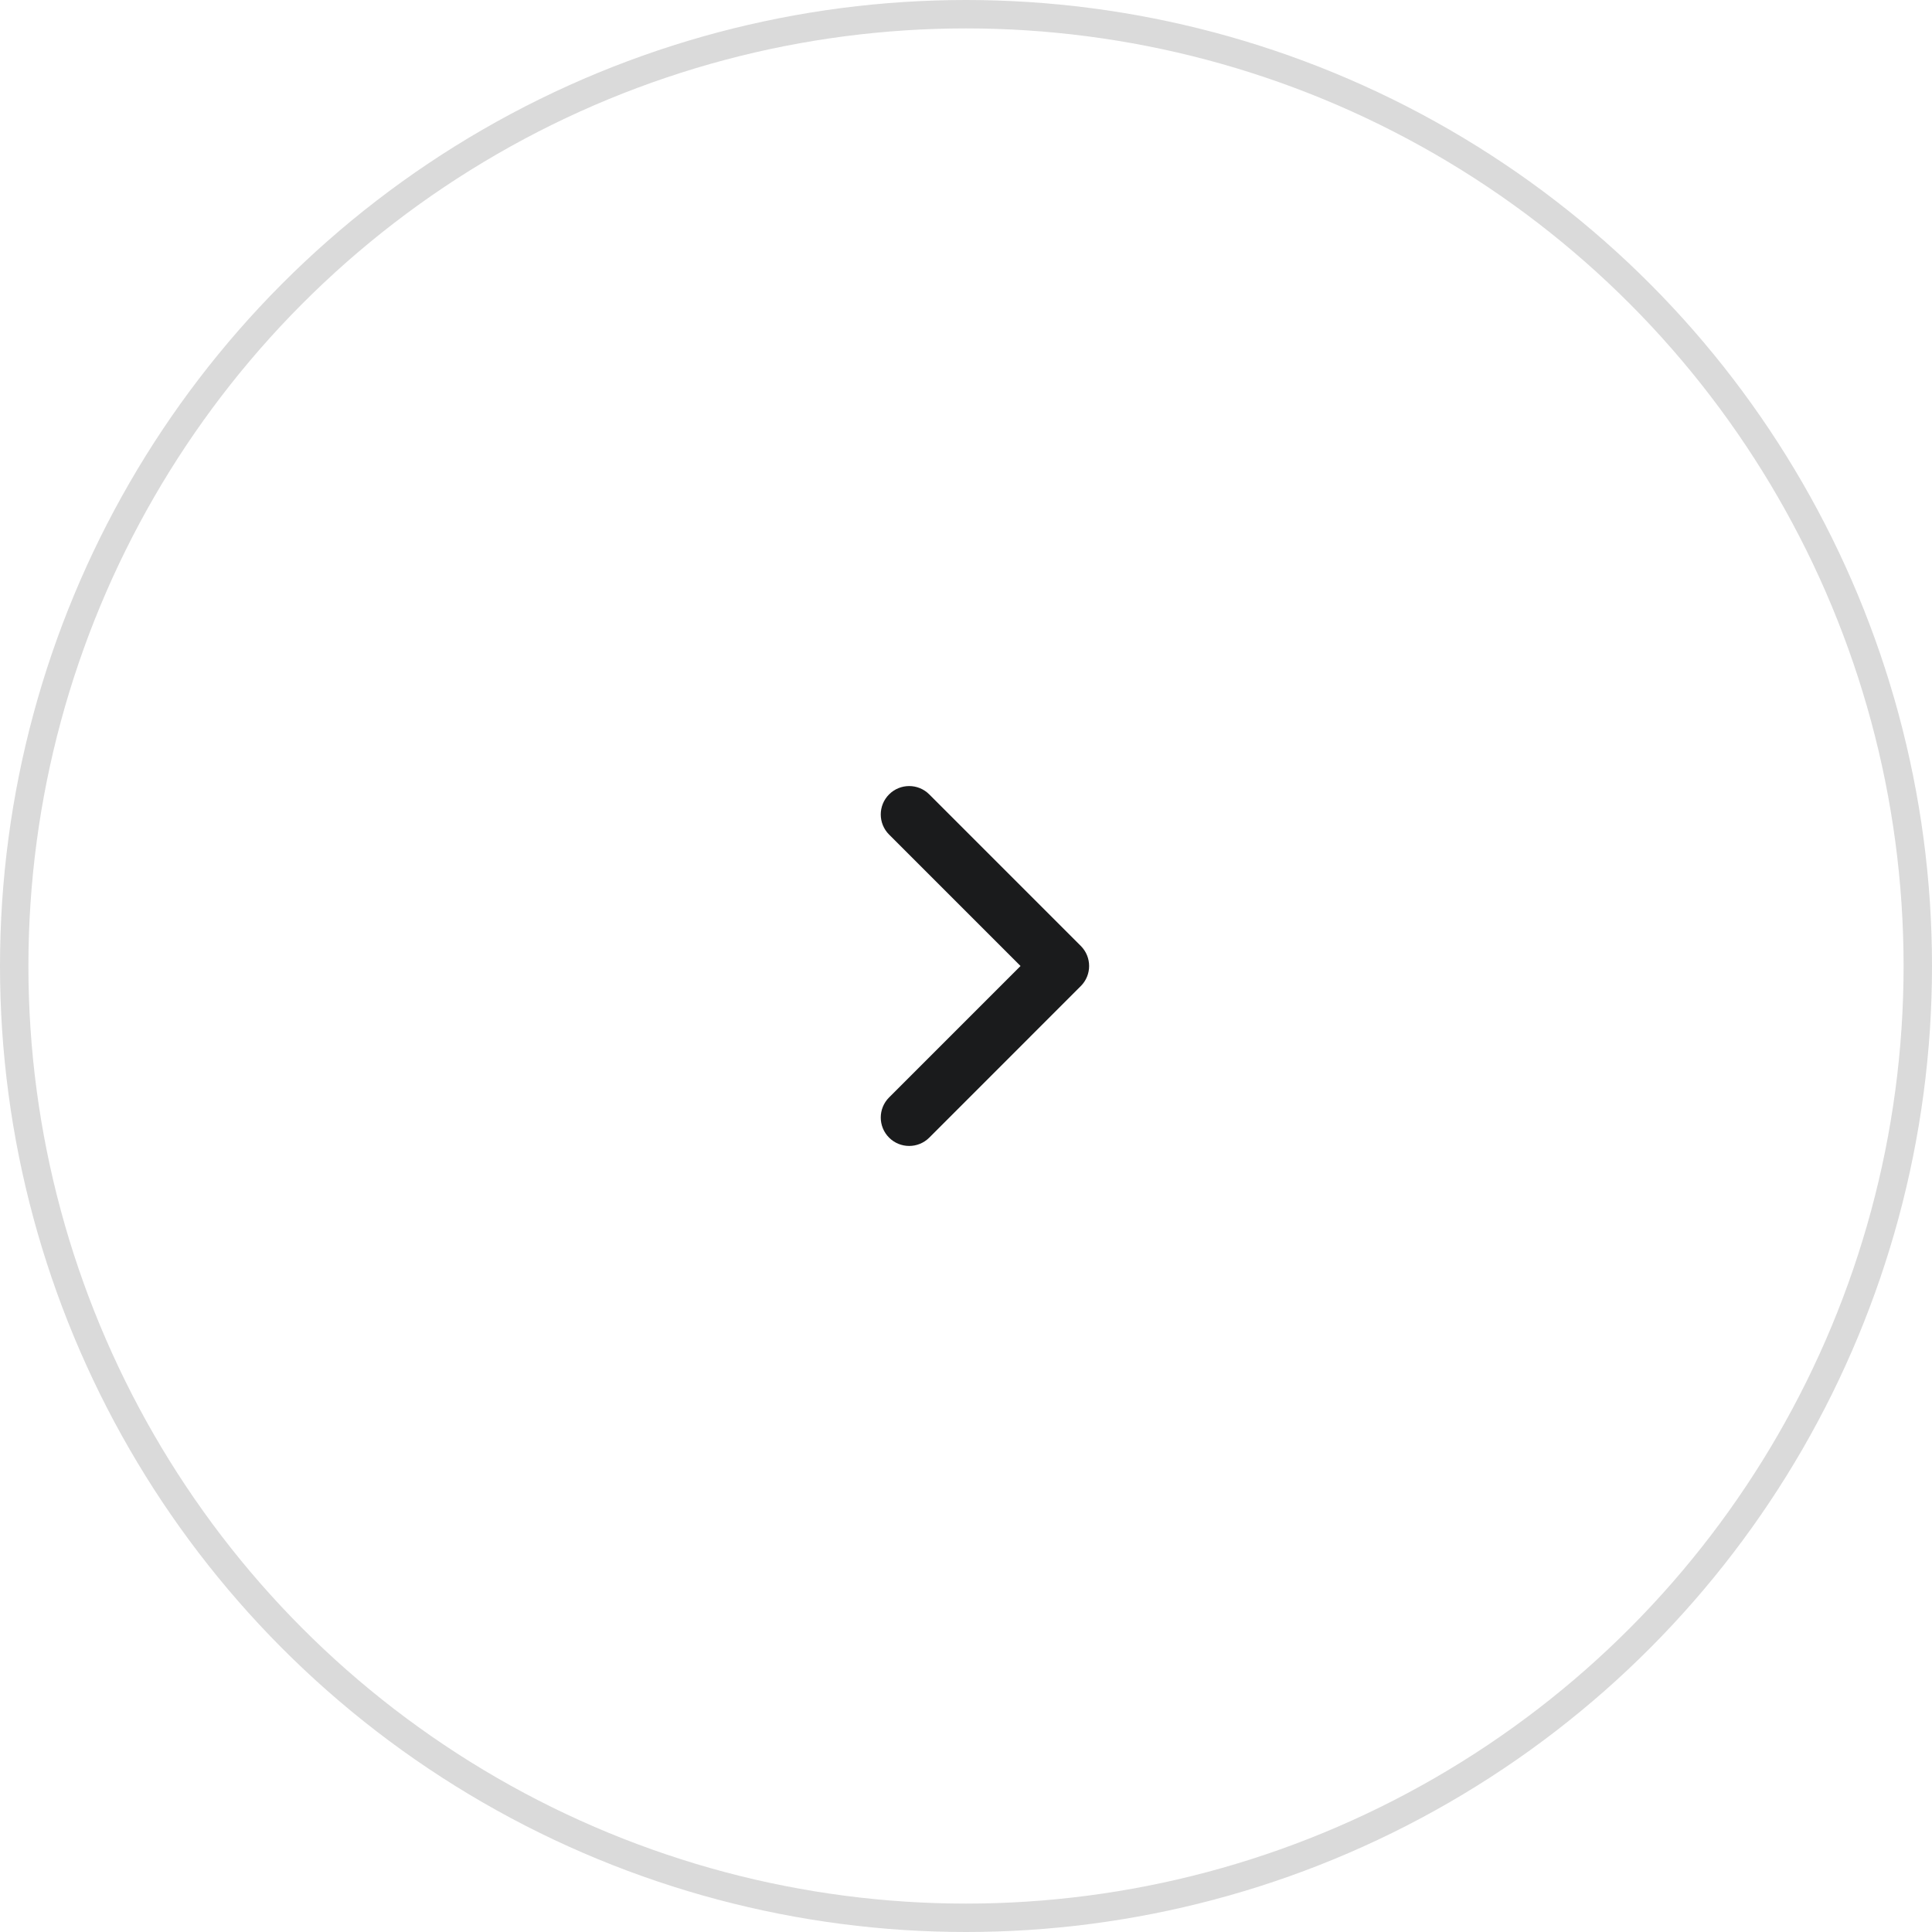 <svg width="68" height="68" viewBox="0 0 68 68" fill="none" xmlns="http://www.w3.org/2000/svg">
<rect width="68" height="68" fill="#E2E2E2"/>
<g clip-path="url(#clip0_13_2)">
<rect width="1440" height="4071" transform="translate(-177 -1266)" fill="white"/>
<circle cx="34" cy="34" r="33.5" fill="white" stroke="#DADADA"/>
<path fill-rule="evenodd" clip-rule="evenodd" d="M31.293 27.96C31.683 27.569 32.317 27.569 32.707 27.96L38.04 33.293C38.431 33.684 38.431 34.317 38.04 34.707L32.707 40.041C32.317 40.431 31.683 40.431 31.293 40.041C30.902 39.65 30.902 39.017 31.293 38.626L35.919 34L31.293 29.374C30.902 28.983 30.902 28.35 31.293 27.96Z" fill="#1A1B1C"/>
</g>
<defs>
<clipPath id="clip0_13_2">
<rect width="1440" height="4071" fill="white" transform="translate(-177 -1266)"/>
</clipPath>
</defs>
</svg>
